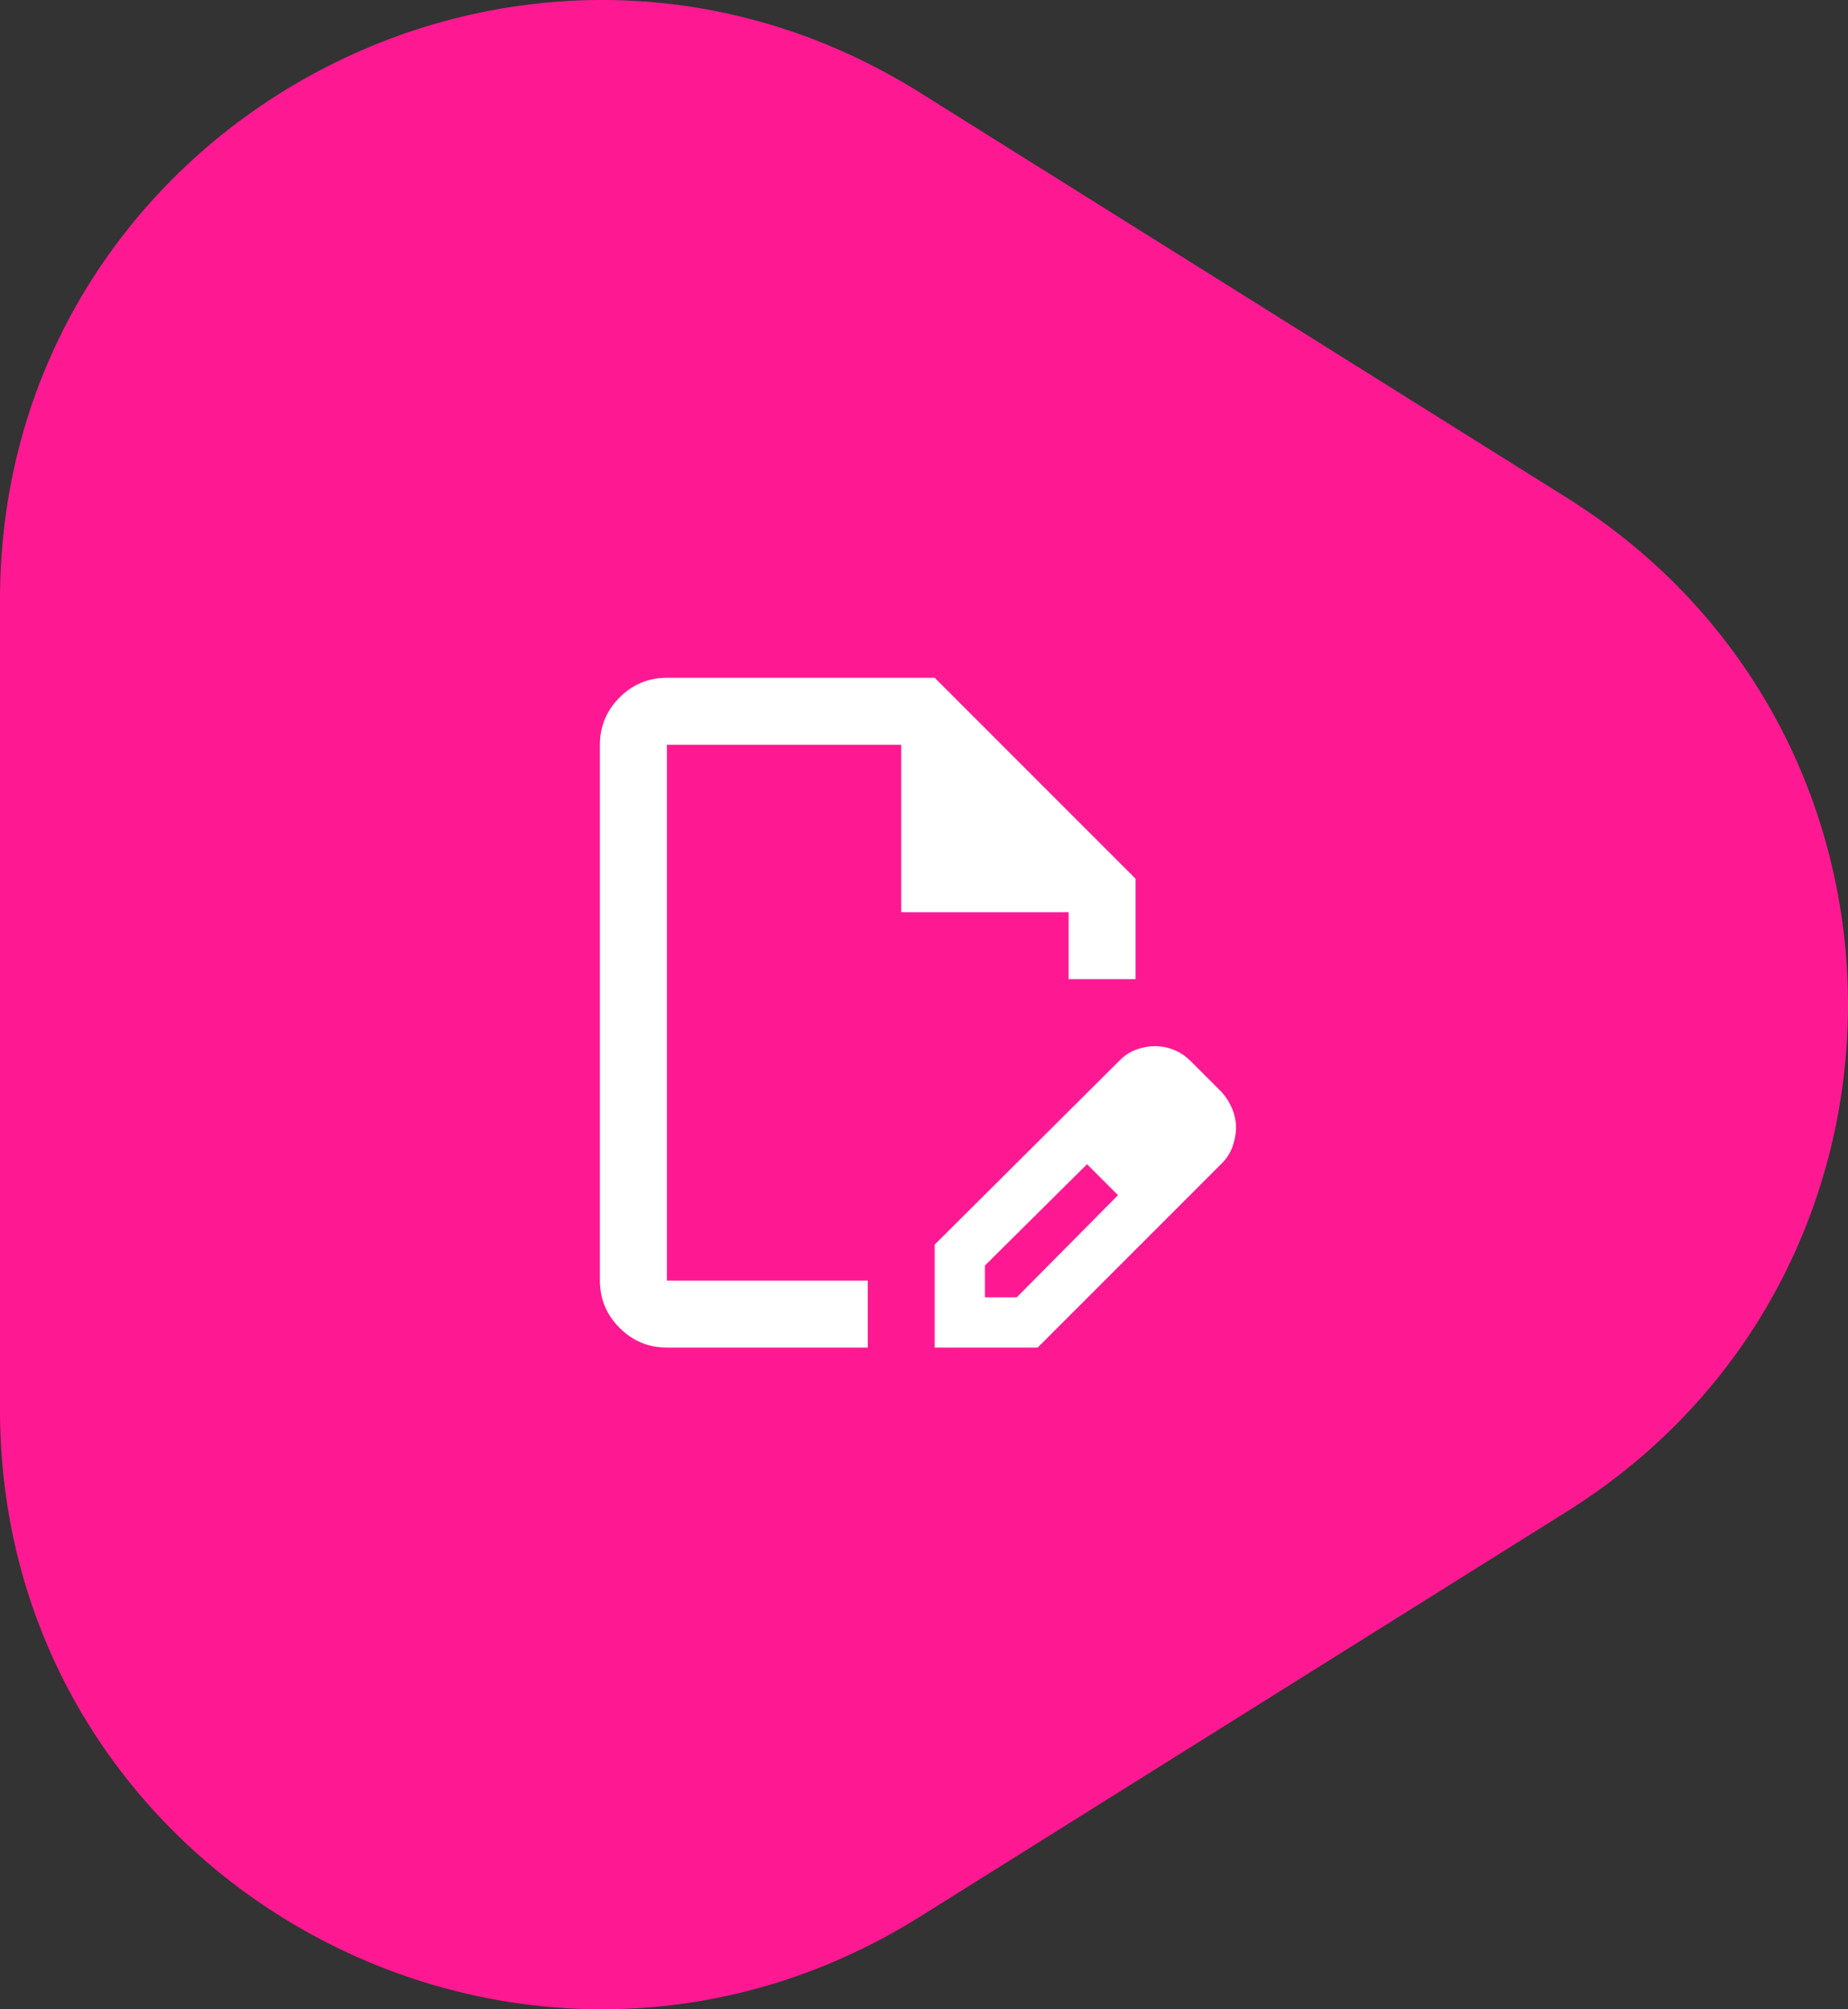 <svg width="115" height="125" viewBox="0 0 115 125" fill="none" xmlns="http://www.w3.org/2000/svg">
<rect x="0" y="0" width="115" height="125" fill="#333333" stroke="none"/>
<path fill-rule="evenodd" clip-rule="evenodd" d="M2.25288e-06 37.296C-0 8.009 32.367 -9.814 57.255 5.767L97.512 30.972C120.829 45.571 120.829 79.43 97.512 94.028L57.255 119.233C32.367 134.814 -0 116.991 4.95973e-10 87.704L2.25288e-06 37.296Z" fill="#FE1992"/>
<path d="M58.167 83.833V77.427L69.677 65.969C69.99 65.656 70.337 65.431 70.719 65.292C71.101 65.153 71.483 65.083 71.865 65.083C72.281 65.083 72.68 65.162 73.062 65.318C73.444 65.474 73.792 65.708 74.104 66.021L76.031 67.948C76.309 68.26 76.526 68.608 76.682 68.99C76.838 69.371 76.917 69.754 76.917 70.135C76.917 70.517 76.847 70.908 76.708 71.307C76.569 71.707 76.344 72.062 76.031 72.375L64.573 83.833H58.167ZM61.292 80.708H63.271L69.573 74.354L68.635 73.365L67.646 72.427L61.292 78.729V80.708ZM41.5 83.833C40.354 83.833 39.373 83.425 38.557 82.609C37.741 81.793 37.333 80.812 37.333 79.667V46.333C37.333 45.188 37.741 44.207 38.557 43.391C39.373 42.575 40.354 42.167 41.5 42.167H58.167L70.667 54.667V60.917H66.5V56.75H56.083V46.333H41.5V79.667H54V83.833H41.5ZM68.635 73.365L67.646 72.427L69.573 74.354L68.635 73.365Z" fill="white"/>
</svg>
